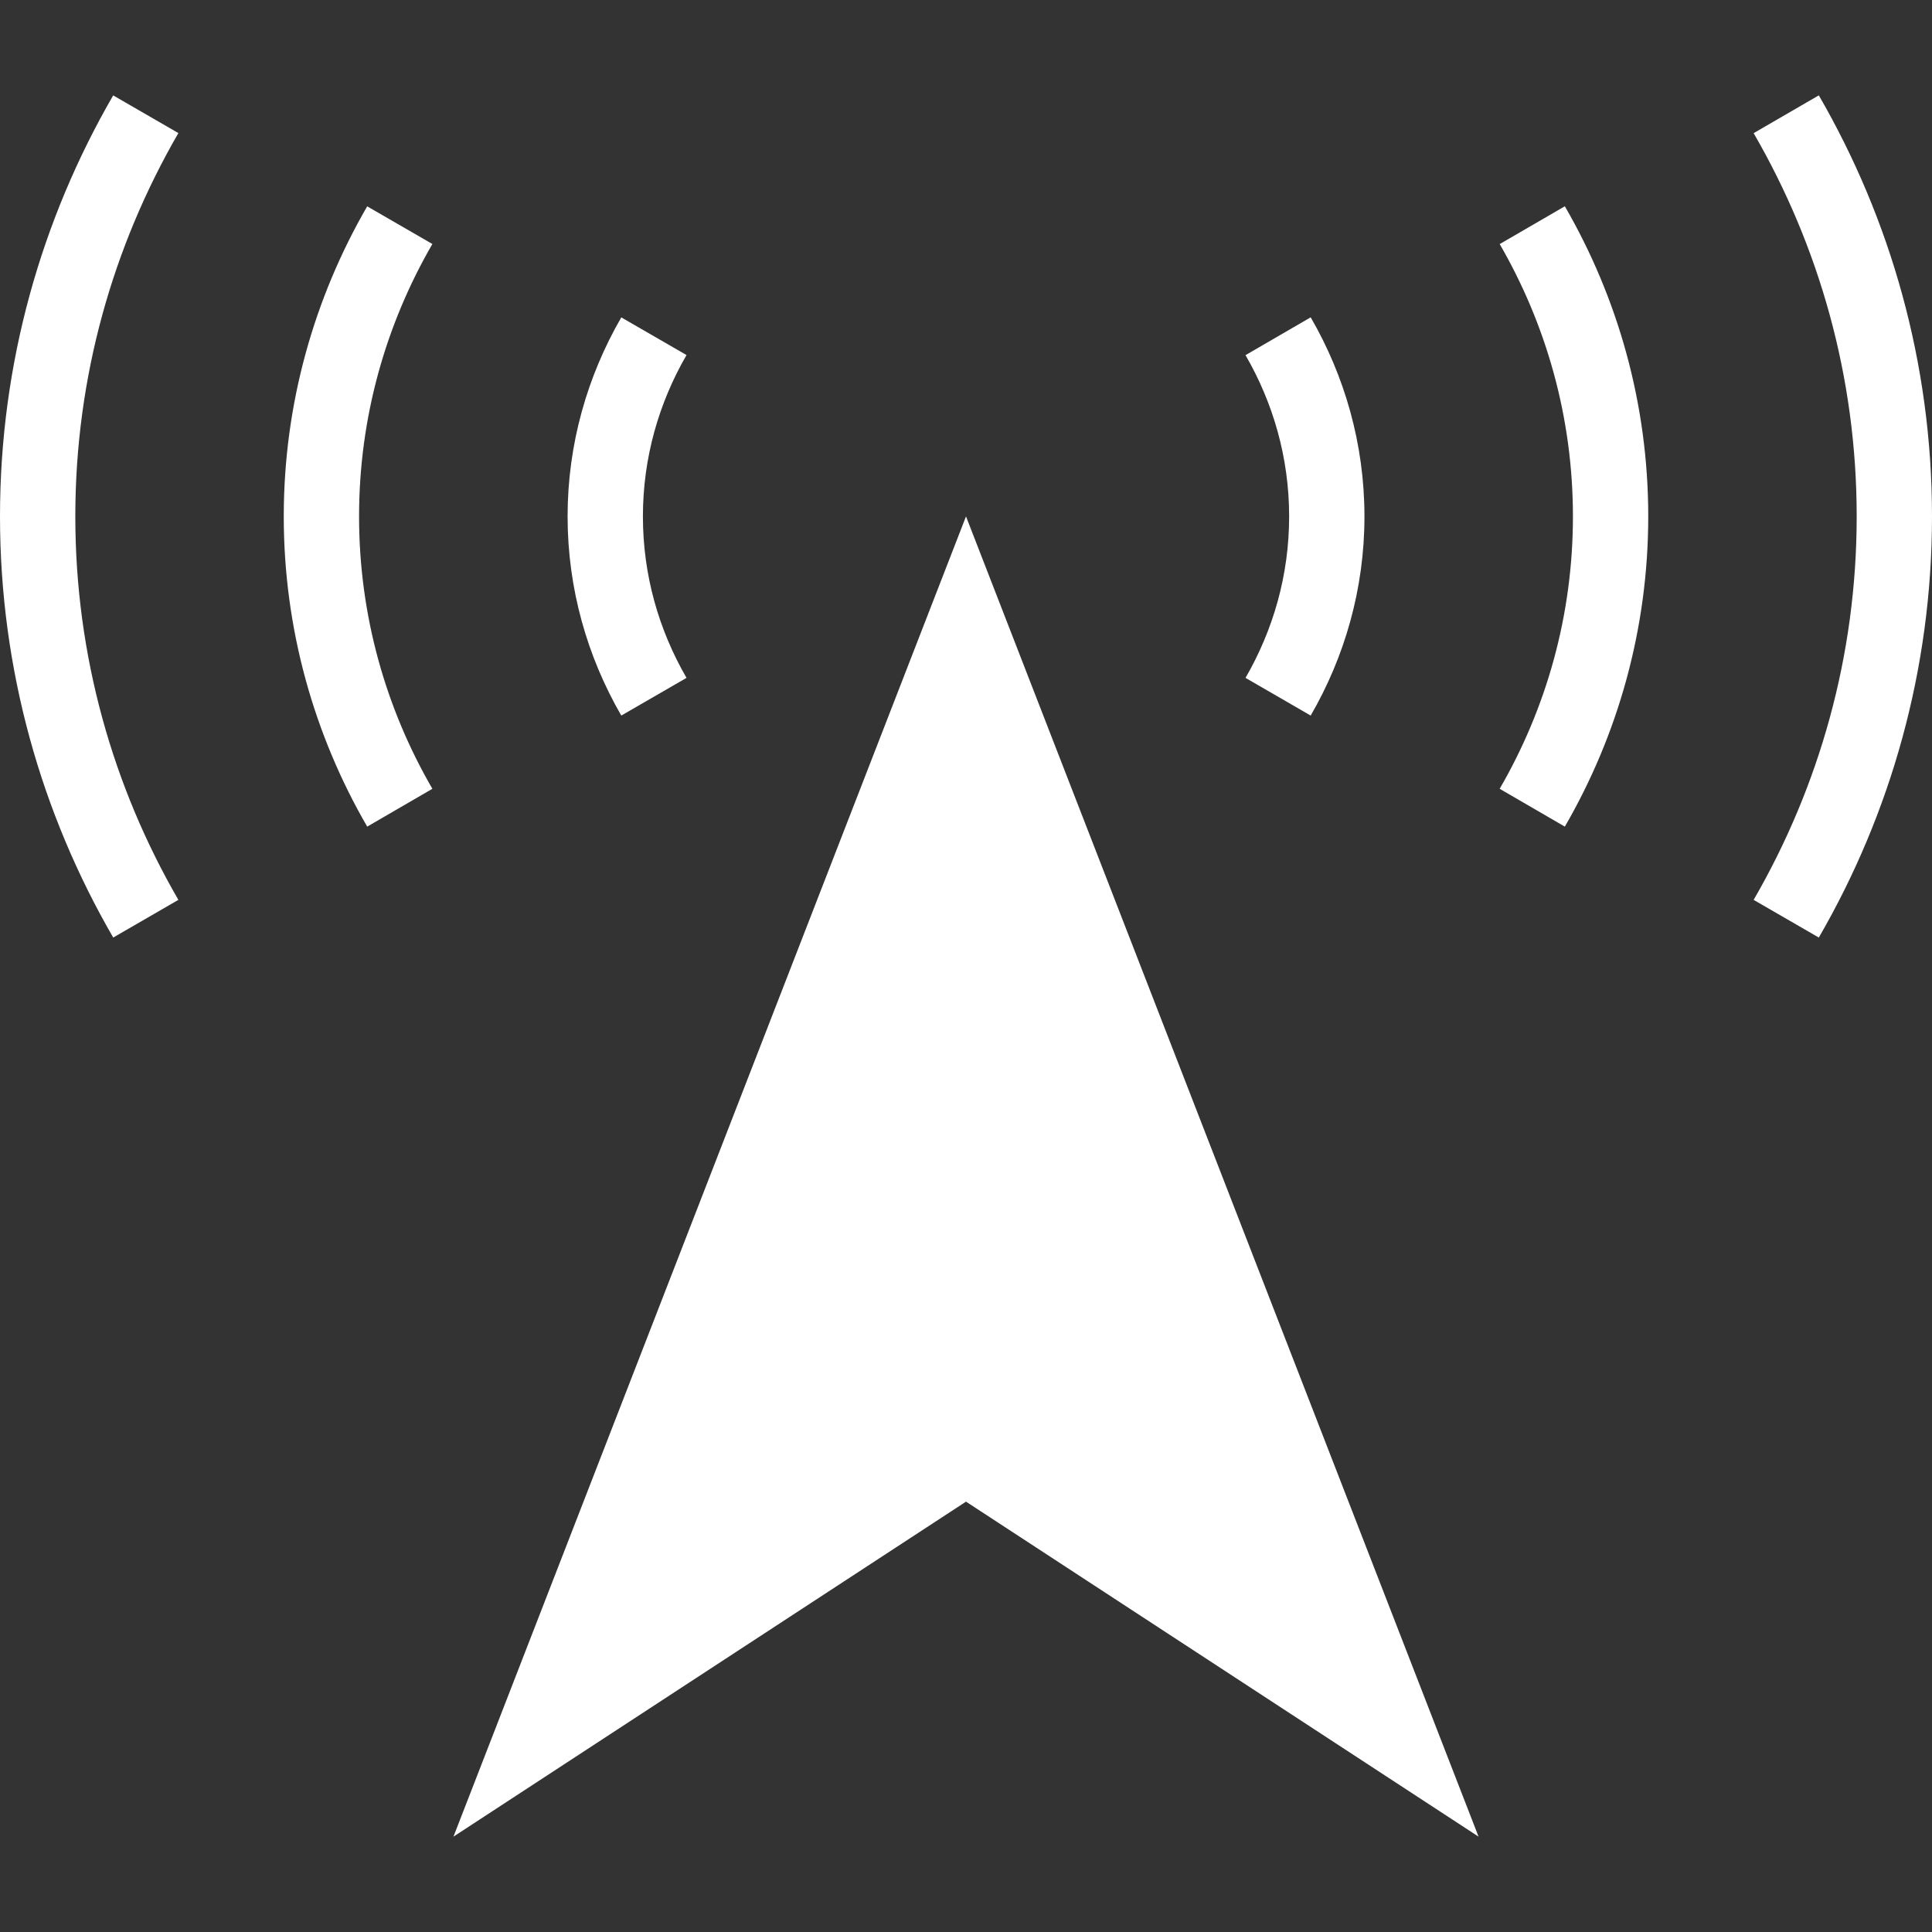 <!--?xml version="1.0" encoding="utf-8"?-->
<!-- Generator: Adobe Illustrator 18.1.1, SVG Export Plug-In . SVG Version: 6.00 Build 0)  -->

<svg version="1.1" id="_x32_" xmlns="http://www.w3.org/2000/svg" xmlns:xlink="http://www.w3.org/1999/xlink" x="0px" y="0px" viewBox="0 0 512 512" style="width: 256px; height: 256px; opacity: 1;" xml:space="preserve">
<rect x="0" y="0" width="512" height="512" fill="#333333" stroke="none"/>
<style type="text/css">
	.st0{fill:#4B4B4B;}
</style>
<g>
	<polygon class="st0" points="120.17,486.73 256,397.952 391.834,486.73 256,136.856 	" style="fill: rgb(255, 255, 255);"></polygon>
	<path class="st0" d="M30.004,25.287V25.27C10.974,58.137,0,96.247,0,136.856c0,40.61,10.974,78.754,30.004,111.602l17.268-9.982
		C29.94,208.525,19.959,173.86,19.959,136.856S29.94,65.23,47.272,35.268L30.004,25.287z" style="fill: rgb(255, 255, 255);"></path>
	<path class="st0" d="M97.31,54.682c-14.005,24.194-22.112,52.272-22.112,82.174c0,29.927,8.098,58.014,22.112,82.207l17.274-10.024
		c-12.32-21.263-19.427-45.878-19.427-72.183c0-26.271,7.098-50.896,19.427-72.193L97.31,54.682z" style="fill: rgb(255, 255, 255);"></path>
	<path class="st0" d="M482.005,25.27l-17.273,10.015c17.328,29.944,27.31,64.567,27.31,101.571s-9.982,71.669-27.31,101.621
		l17.273,9.982C501.022,215.61,512,177.466,512,136.856C512,96.247,501.022,58.137,482.005,25.27z" style="fill: rgb(255, 255, 255);"></path>
	<path class="st0" d="M397.438,64.681c12.312,21.306,19.405,45.905,19.405,72.176c0,26.305-7.093,50.92-19.414,72.183l17.269,10.024
		c14.014-24.193,22.103-52.28,22.103-82.207c0-29.902-8.09-57.98-22.103-82.191L397.438,64.681z" style="fill: rgb(255, 255, 255);"></path>
	<polygon class="st0" points="381.059,64.664 381.059,64.681 381.072,64.681 	" style="fill: rgb(255, 255, 255);"></polygon>
	<path class="st0" d="M181.934,179.644c-7.33-12.666-11.556-27.208-11.556-42.788c0-15.556,4.226-30.088,11.556-42.763
		l-17.286-9.982c-8.969,15.521-14.229,33.533-14.229,52.744c0,19.253,5.26,37.257,14.229,52.778L181.934,179.644z" style="fill: rgb(255, 255, 255);"></path>
	<path class="st0" d="M347.345,189.634c8.985-15.521,14.25-33.525,14.25-52.778c0-19.212-5.264-37.241-14.25-52.762l-17.27,10.024
		c7.33,12.666,11.56,27.182,11.56,42.738c0,15.58-4.23,30.104-11.56,42.788L347.345,189.634z" style="fill: rgb(255, 255, 255);"></path>
</g>
</svg>
